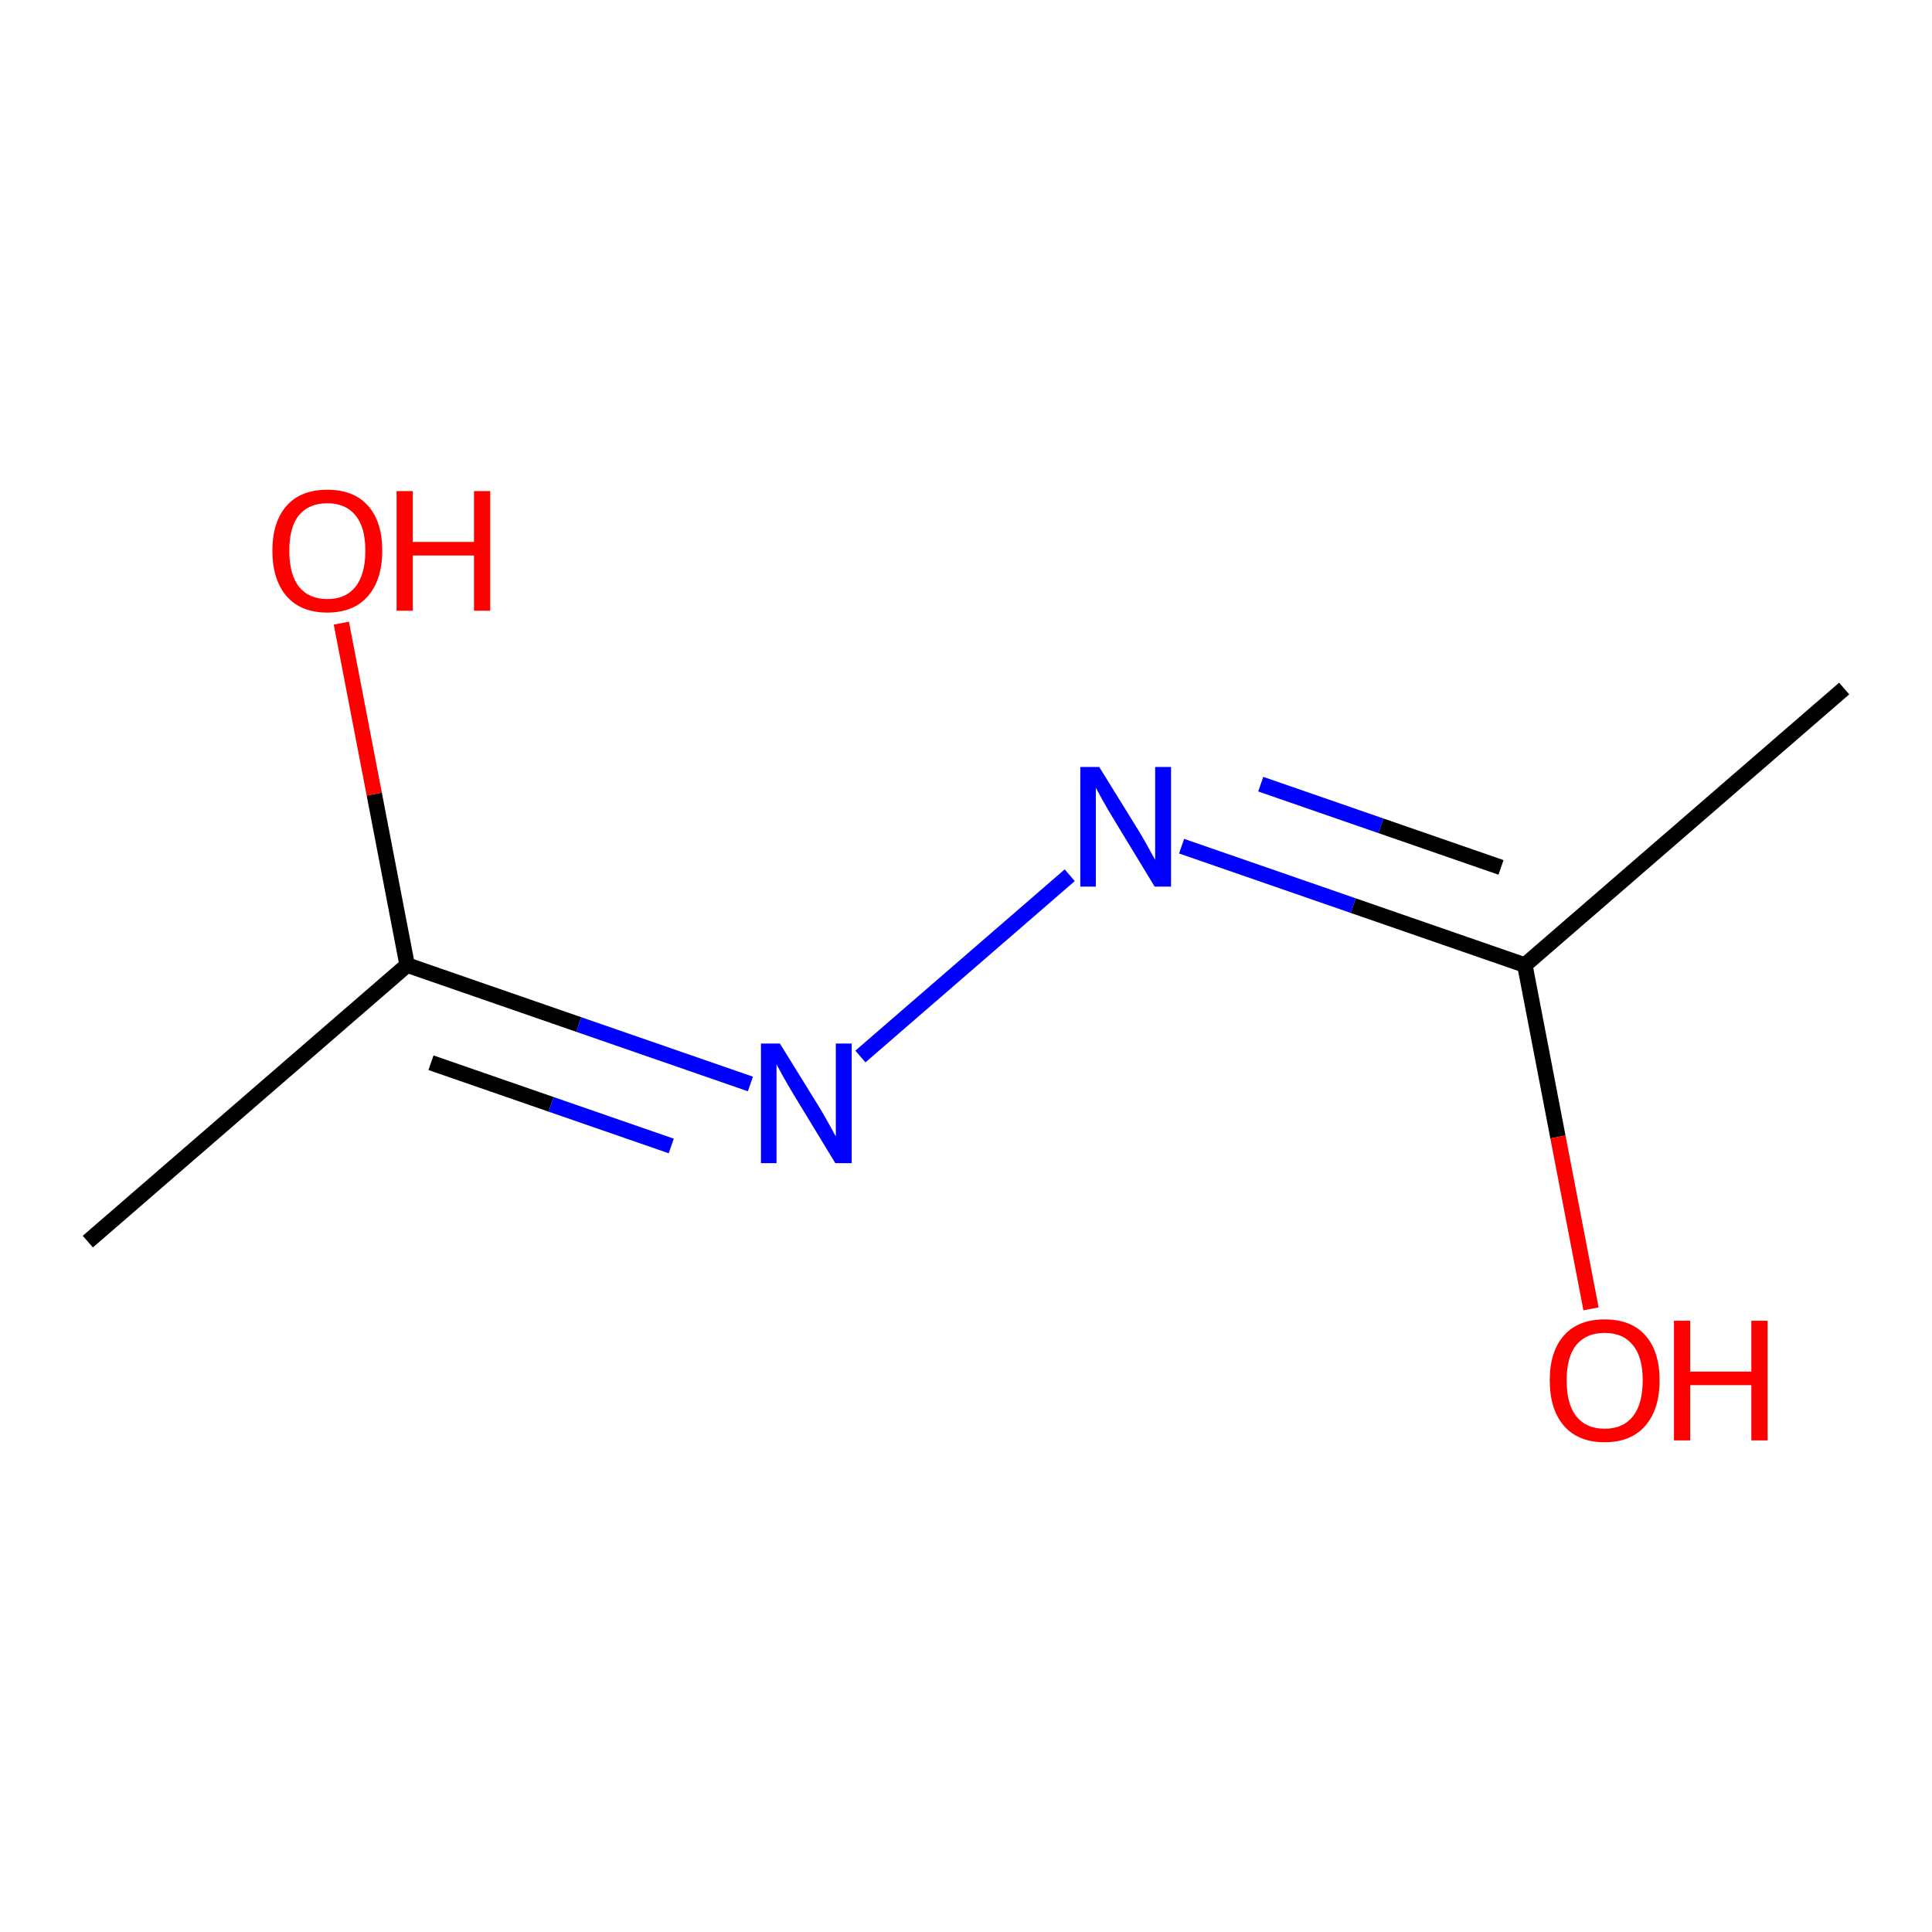 <?xml version='1.0' encoding='iso-8859-1'?>
<svg version='1.1' baseProfile='full'
              xmlns='http://www.w3.org/2000/svg'
                      xmlns:rdkit='http://www.rdkit.org/xml'
                      xmlns:xlink='http://www.w3.org/1999/xlink'
                  xml:space='preserve'
width='250px' height='250px' viewBox='0 0 250 250'>
<!-- END OF HEADER -->
<rect style='opacity:1.0;fill:#FFFFFF;stroke:none' width='250' height='250' x='0' y='0'> </rect>
<path class='bond-0 atom-0 atom-2' d='M 238.636,89.094 L 197.314,124.88' style='fill:none;fill-rule:evenodd;stroke:#000000;stroke-width:2.0px;stroke-linecap:butt;stroke-linejoin:miter;stroke-opacity:1' />
<path class='bond-1 atom-1 atom-3' d='M 11.364,160.666 L 52.686,124.88' style='fill:none;fill-rule:evenodd;stroke:#000000;stroke-width:2.0px;stroke-linecap:butt;stroke-linejoin:miter;stroke-opacity:1' />
<path class='bond-2 atom-2 atom-4' d='M 197.314,124.88 L 175.106,117.187' style='fill:none;fill-rule:evenodd;stroke:#000000;stroke-width:2.0px;stroke-linecap:butt;stroke-linejoin:miter;stroke-opacity:1' />
<path class='bond-2 atom-2 atom-4' d='M 175.106,117.187 L 152.899,109.494' style='fill:none;fill-rule:evenodd;stroke:#0000FF;stroke-width:2.0px;stroke-linecap:butt;stroke-linejoin:miter;stroke-opacity:1' />
<path class='bond-2 atom-2 atom-4' d='M 194.23,112.241 L 178.685,106.856' style='fill:none;fill-rule:evenodd;stroke:#000000;stroke-width:2.0px;stroke-linecap:butt;stroke-linejoin:miter;stroke-opacity:1' />
<path class='bond-2 atom-2 atom-4' d='M 178.685,106.856 L 163.14,101.471' style='fill:none;fill-rule:evenodd;stroke:#0000FF;stroke-width:2.0px;stroke-linecap:butt;stroke-linejoin:miter;stroke-opacity:1' />
<path class='bond-3 atom-2 atom-6' d='M 197.314,124.88 L 201.595,147.122' style='fill:none;fill-rule:evenodd;stroke:#000000;stroke-width:2.0px;stroke-linecap:butt;stroke-linejoin:miter;stroke-opacity:1' />
<path class='bond-3 atom-2 atom-6' d='M 201.595,147.122 L 205.875,169.364' style='fill:none;fill-rule:evenodd;stroke:#FF0000;stroke-width:2.0px;stroke-linecap:butt;stroke-linejoin:miter;stroke-opacity:1' />
<path class='bond-4 atom-3 atom-5' d='M 52.686,124.88 L 74.894,132.573' style='fill:none;fill-rule:evenodd;stroke:#000000;stroke-width:2.0px;stroke-linecap:butt;stroke-linejoin:miter;stroke-opacity:1' />
<path class='bond-4 atom-3 atom-5' d='M 74.894,132.573 L 97.101,140.266' style='fill:none;fill-rule:evenodd;stroke:#0000FF;stroke-width:2.0px;stroke-linecap:butt;stroke-linejoin:miter;stroke-opacity:1' />
<path class='bond-4 atom-3 atom-5' d='M 55.77,137.518 L 71.315,142.903' style='fill:none;fill-rule:evenodd;stroke:#000000;stroke-width:2.0px;stroke-linecap:butt;stroke-linejoin:miter;stroke-opacity:1' />
<path class='bond-4 atom-3 atom-5' d='M 71.315,142.903 L 86.86,148.288' style='fill:none;fill-rule:evenodd;stroke:#0000FF;stroke-width:2.0px;stroke-linecap:butt;stroke-linejoin:miter;stroke-opacity:1' />
<path class='bond-5 atom-3 atom-7' d='M 52.686,124.88 L 48.428,102.758' style='fill:none;fill-rule:evenodd;stroke:#000000;stroke-width:2.0px;stroke-linecap:butt;stroke-linejoin:miter;stroke-opacity:1' />
<path class='bond-5 atom-3 atom-7' d='M 48.428,102.758 L 44.171,80.635' style='fill:none;fill-rule:evenodd;stroke:#FF0000;stroke-width:2.0px;stroke-linecap:butt;stroke-linejoin:miter;stroke-opacity:1' />
<path class='bond-6 atom-4 atom-5' d='M 138.424,113.255 L 111.337,136.712' style='fill:none;fill-rule:evenodd;stroke:#0000FF;stroke-width:2.0px;stroke-linecap:butt;stroke-linejoin:miter;stroke-opacity:1' />
<path  class='atom-4' d='M 142.239 99.246
L 147.312 107.446
Q 147.815 108.255, 148.624 109.72
Q 149.433 111.185, 149.477 111.272
L 149.477 99.246
L 151.532 99.246
L 151.532 114.727
L 149.411 114.727
L 143.967 105.762
Q 143.332 104.713, 142.655 103.51
Q 141.999 102.307, 141.802 101.936
L 141.802 114.727
L 139.79 114.727
L 139.79 99.246
L 142.239 99.246
' fill='#0000FF'/>
<path  class='atom-5' d='M 100.917 135.032
L 105.99 143.232
Q 106.493 144.041, 107.302 145.506
Q 108.111 146.971, 108.154 147.059
L 108.154 135.032
L 110.21 135.032
L 110.21 150.513
L 108.089 150.513
L 102.644 141.548
Q 102.01 140.499, 101.332 139.296
Q 100.676 138.094, 100.48 137.722
L 100.48 150.513
L 98.468 150.513
L 98.468 135.032
L 100.917 135.032
' fill='#0000FF'/>
<path  class='atom-6' d='M 200.538 178.603
Q 200.538 174.886, 202.375 172.808
Q 204.212 170.731, 207.645 170.731
Q 211.078 170.731, 212.914 172.808
Q 214.751 174.886, 214.751 178.603
Q 214.751 182.364, 212.892 184.506
Q 211.034 186.627, 207.645 186.627
Q 204.234 186.627, 202.375 184.506
Q 200.538 182.385, 200.538 178.603
M 207.645 184.878
Q 210.006 184.878, 211.274 183.304
Q 212.564 181.708, 212.564 178.603
Q 212.564 175.563, 211.274 174.033
Q 210.006 172.48, 207.645 172.48
Q 205.283 172.48, 203.993 174.011
Q 202.725 175.542, 202.725 178.603
Q 202.725 181.73, 203.993 183.304
Q 205.283 184.878, 207.645 184.878
' fill='#FF0000'/>
<path  class='atom-6' d='M 216.61 170.906
L 218.709 170.906
L 218.709 177.488
L 226.624 177.488
L 226.624 170.906
L 228.723 170.906
L 228.723 186.387
L 226.624 186.387
L 226.624 179.237
L 218.709 179.237
L 218.709 186.387
L 216.61 186.387
L 216.61 170.906
' fill='#FF0000'/>
<path  class='atom-7' d='M 35.249 71.244
Q 35.249 67.527, 37.086 65.45
Q 38.922 63.373, 42.355 63.373
Q 45.788 63.373, 47.625 65.45
Q 49.462 67.527, 49.462 71.244
Q 49.462 75.005, 47.603 77.148
Q 45.745 79.269, 42.355 79.269
Q 38.944 79.269, 37.086 77.148
Q 35.249 75.027, 35.249 71.244
M 42.355 77.52
Q 44.717 77.52, 45.985 75.945
Q 47.275 74.349, 47.275 71.244
Q 47.275 68.205, 45.985 66.674
Q 44.717 65.122, 42.355 65.122
Q 39.994 65.122, 38.704 66.652
Q 37.436 68.183, 37.436 71.244
Q 37.436 74.371, 38.704 75.945
Q 39.994 77.52, 42.355 77.52
' fill='#FF0000'/>
<path  class='atom-7' d='M 51.32 63.547
L 53.419 63.547
L 53.419 70.129
L 61.335 70.129
L 61.335 63.547
L 63.434 63.547
L 63.434 79.028
L 61.335 79.028
L 61.335 71.878
L 53.419 71.878
L 53.419 79.028
L 51.32 79.028
L 51.32 63.547
' fill='#FF0000'/>
</svg>
